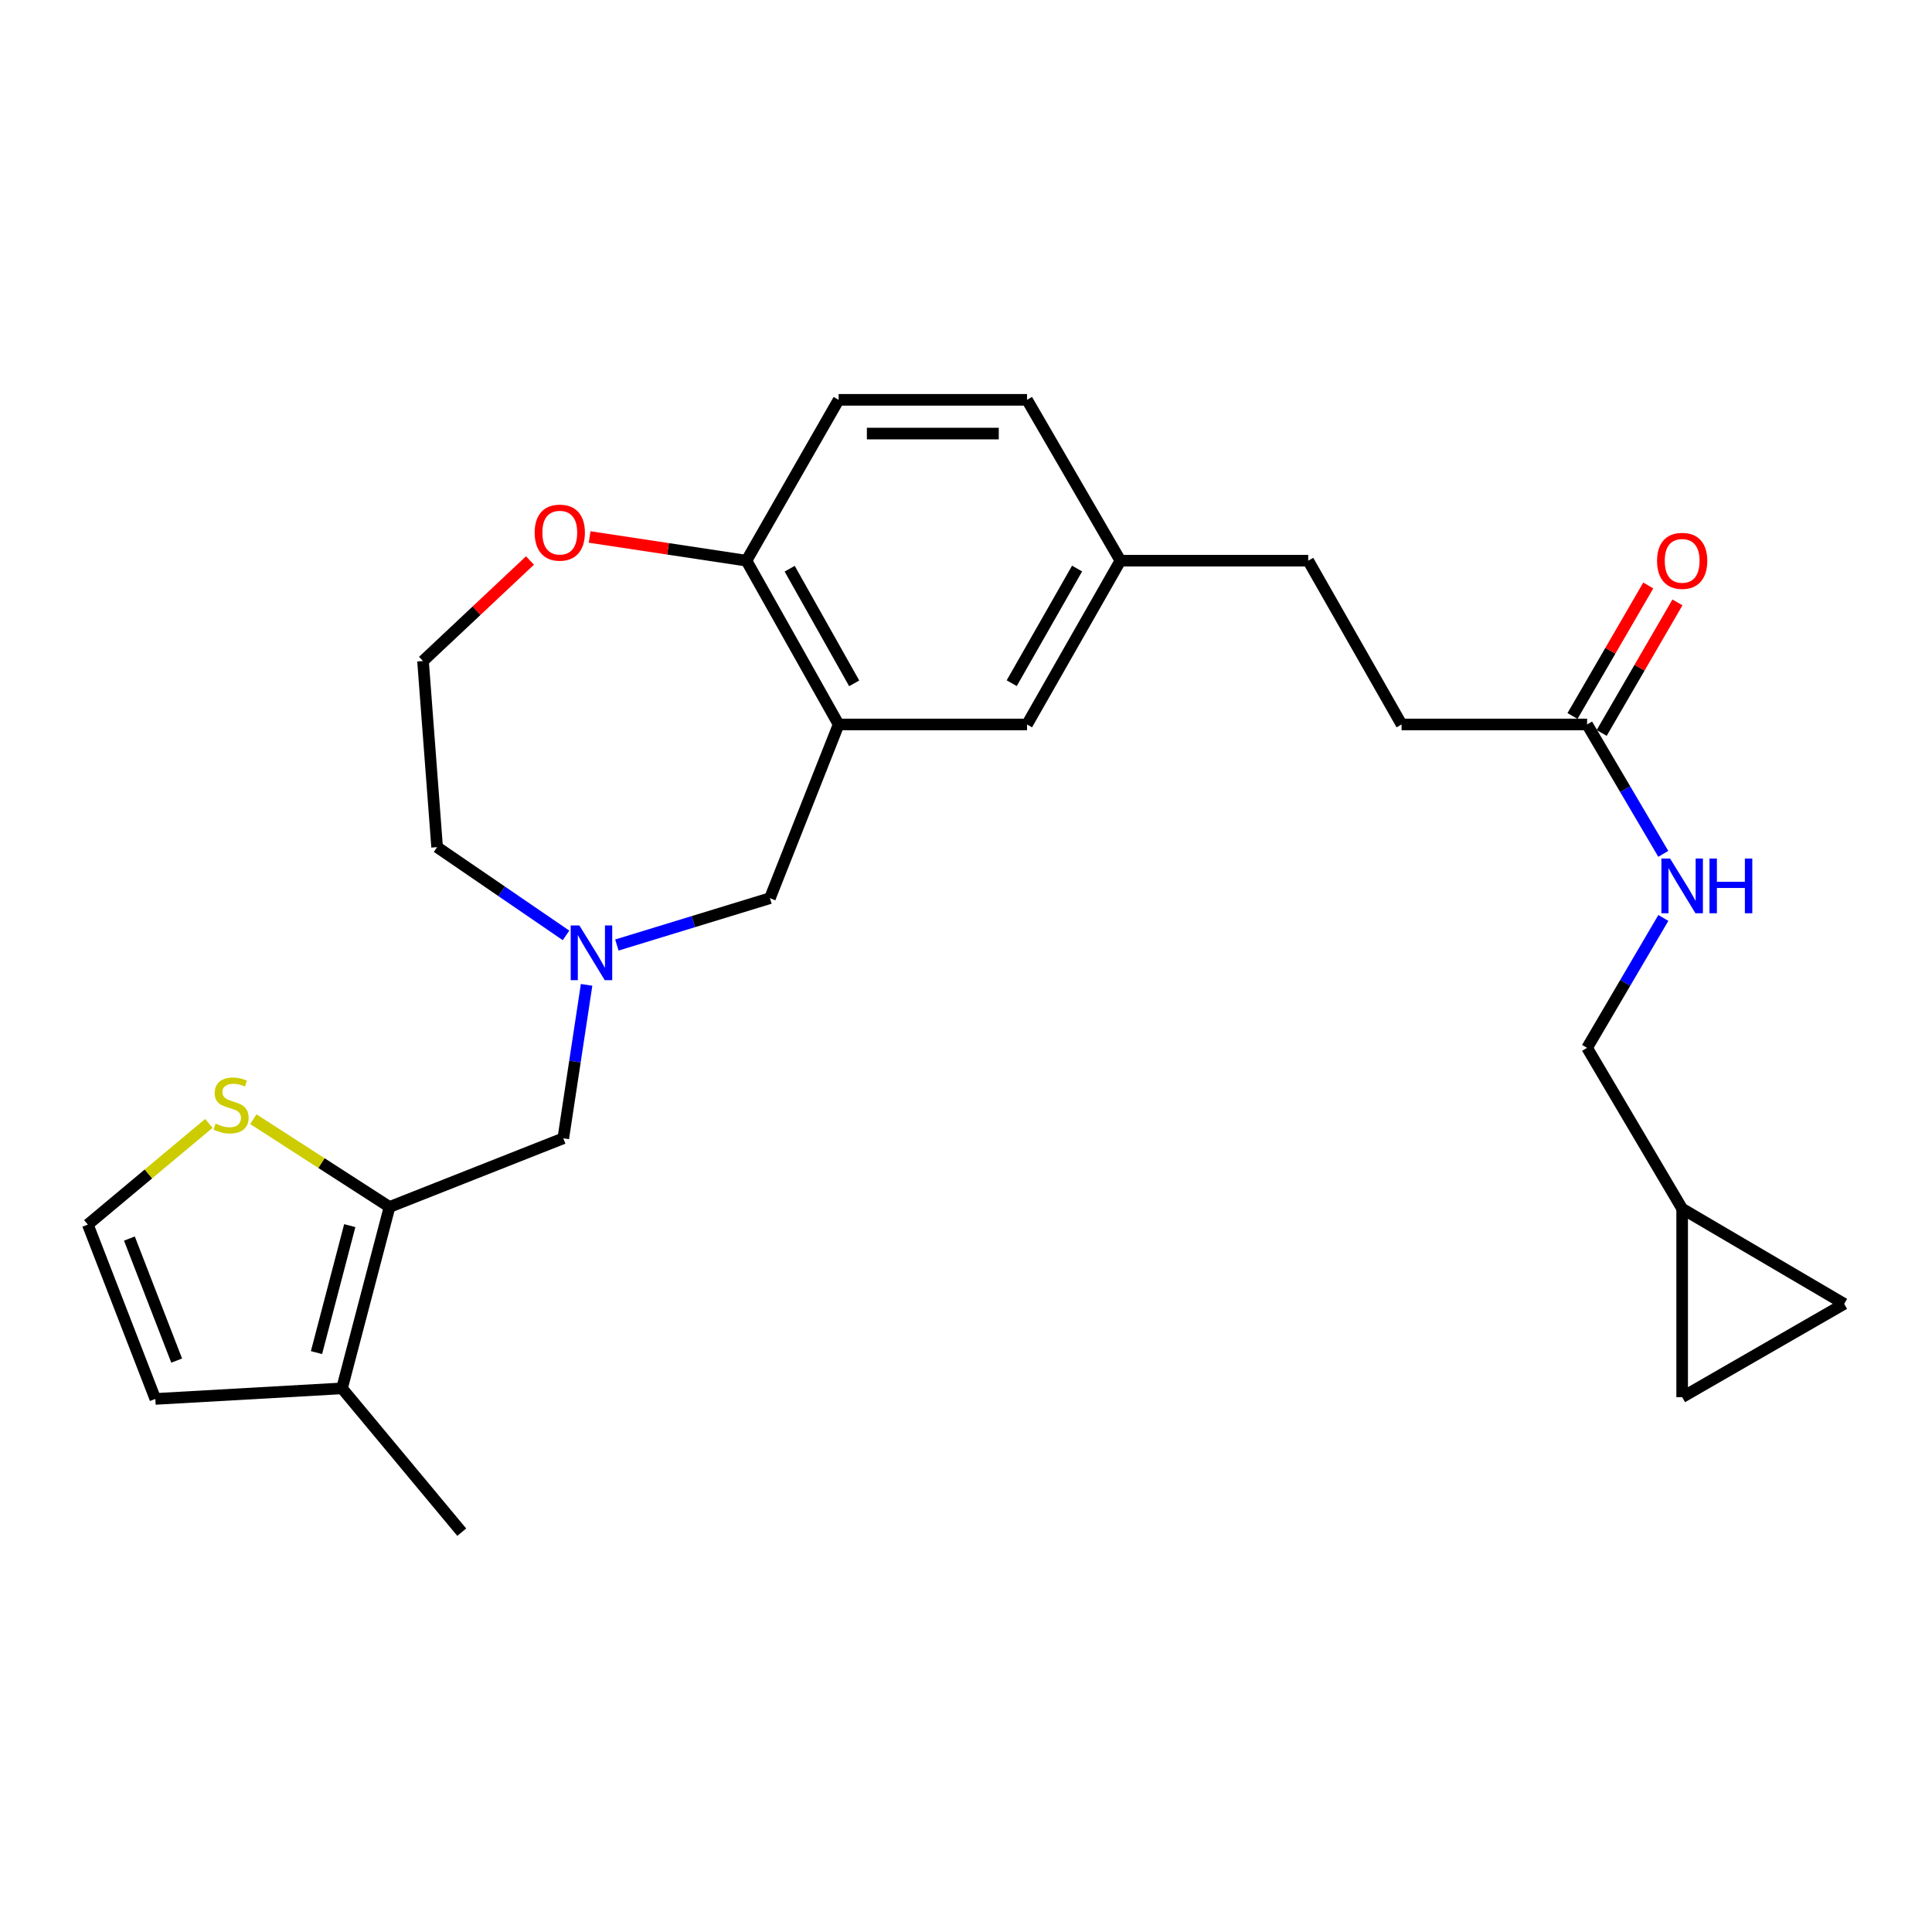 <?xml version='1.0' encoding='iso-8859-1'?>
<svg version='1.1' baseProfile='full'
              xmlns='http://www.w3.org/2000/svg'
                      xmlns:rdkit='http://www.rdkit.org/xml'
                      xmlns:xlink='http://www.w3.org/1999/xlink'
                  xml:space='preserve'
width='1000px' height='1000px' viewBox='0 0 1000 1000'>
<!-- END OF HEADER -->
<rect style='opacity:1.0;fill:#FFFFFF;stroke:none' width='1000' height='1000' x='0' y='0'> </rect>
<path class='bond-2' d='M 201.623,624.725 L 177.02,718.619' style='fill:none;fill-rule:evenodd;stroke:#000000;stroke-width:6px;stroke-linecap:butt;stroke-linejoin:miter;stroke-opacity:1' />
<path class='bond-2' d='M 181.04,634.383 L 163.817,700.108' style='fill:none;fill-rule:evenodd;stroke:#000000;stroke-width:6px;stroke-linecap:butt;stroke-linejoin:miter;stroke-opacity:1' />
<path class='bond-3' d='M 201.623,624.725 L 166.374,602.006' style='fill:none;fill-rule:evenodd;stroke:#000000;stroke-width:6px;stroke-linecap:butt;stroke-linejoin:miter;stroke-opacity:1' />
<path class='bond-3' d='M 166.374,602.006 L 131.124,579.286' style='fill:none;fill-rule:evenodd;stroke:#CCCC00;stroke-width:6px;stroke-linecap:butt;stroke-linejoin:miter;stroke-opacity:1' />
<path class='bond-4' d='M 201.623,624.725 L 291.558,589.188' style='fill:none;fill-rule:evenodd;stroke:#000000;stroke-width:6px;stroke-linecap:butt;stroke-linejoin:miter;stroke-opacity:1' />
<path class='bond-0' d='M 434.067,374.984 L 398.52,464.899' style='fill:none;fill-rule:evenodd;stroke:#000000;stroke-width:6px;stroke-linecap:butt;stroke-linejoin:miter;stroke-opacity:1' />
<path class='bond-6' d='M 434.067,374.984 L 386.364,290.21' style='fill:none;fill-rule:evenodd;stroke:#000000;stroke-width:6px;stroke-linecap:butt;stroke-linejoin:miter;stroke-opacity:1' />
<path class='bond-6' d='M 442.131,353.703 L 408.738,294.362' style='fill:none;fill-rule:evenodd;stroke:#000000;stroke-width:6px;stroke-linecap:butt;stroke-linejoin:miter;stroke-opacity:1' />
<path class='bond-12' d='M 434.067,374.984 L 531.589,374.984' style='fill:none;fill-rule:evenodd;stroke:#000000;stroke-width:6px;stroke-linecap:butt;stroke-linejoin:miter;stroke-opacity:1' />
<path class='bond-1' d='M 303.621,509.758 L 297.59,549.473' style='fill:none;fill-rule:evenodd;stroke:#0000FF;stroke-width:6px;stroke-linecap:butt;stroke-linejoin:miter;stroke-opacity:1' />
<path class='bond-1' d='M 297.59,549.473 L 291.558,589.188' style='fill:none;fill-rule:evenodd;stroke:#000000;stroke-width:6px;stroke-linecap:butt;stroke-linejoin:miter;stroke-opacity:1' />
<path class='bond-5' d='M 319.295,489.144 L 358.908,477.022' style='fill:none;fill-rule:evenodd;stroke:#0000FF;stroke-width:6px;stroke-linecap:butt;stroke-linejoin:miter;stroke-opacity:1' />
<path class='bond-5' d='M 358.908,477.022 L 398.52,464.899' style='fill:none;fill-rule:evenodd;stroke:#000000;stroke-width:6px;stroke-linecap:butt;stroke-linejoin:miter;stroke-opacity:1' />
<path class='bond-23' d='M 292.98,484.161 L 259.613,461.321' style='fill:none;fill-rule:evenodd;stroke:#0000FF;stroke-width:6px;stroke-linecap:butt;stroke-linejoin:miter;stroke-opacity:1' />
<path class='bond-23' d='M 259.613,461.321 L 226.246,438.481' style='fill:none;fill-rule:evenodd;stroke:#000000;stroke-width:6px;stroke-linecap:butt;stroke-linejoin:miter;stroke-opacity:1' />
<path class='bond-13' d='M 177.02,718.619 L 80.4,724.081' style='fill:none;fill-rule:evenodd;stroke:#000000;stroke-width:6px;stroke-linecap:butt;stroke-linejoin:miter;stroke-opacity:1' />
<path class='bond-25' d='M 177.02,718.619 L 239.004,793.05' style='fill:none;fill-rule:evenodd;stroke:#000000;stroke-width:6px;stroke-linecap:butt;stroke-linejoin:miter;stroke-opacity:1' />
<path class='bond-8' d='M 108.109,581.471 L 76.782,607.658' style='fill:none;fill-rule:evenodd;stroke:#CCCC00;stroke-width:6px;stroke-linecap:butt;stroke-linejoin:miter;stroke-opacity:1' />
<path class='bond-8' d='M 76.782,607.658 L 45.455,633.845' style='fill:none;fill-rule:evenodd;stroke:#000000;stroke-width:6px;stroke-linecap:butt;stroke-linejoin:miter;stroke-opacity:1' />
<path class='bond-17' d='M 386.364,290.21 L 434.067,206.95' style='fill:none;fill-rule:evenodd;stroke:#000000;stroke-width:6px;stroke-linecap:butt;stroke-linejoin:miter;stroke-opacity:1' />
<path class='bond-27' d='M 386.364,290.21 L 345.775,284.076' style='fill:none;fill-rule:evenodd;stroke:#000000;stroke-width:6px;stroke-linecap:butt;stroke-linejoin:miter;stroke-opacity:1' />
<path class='bond-27' d='M 345.775,284.076 L 305.187,277.942' style='fill:none;fill-rule:evenodd;stroke:#FF0000;stroke-width:6px;stroke-linecap:butt;stroke-linejoin:miter;stroke-opacity:1' />
<path class='bond-7' d='M 821.477,374.984 L 725.459,374.984' style='fill:none;fill-rule:evenodd;stroke:#000000;stroke-width:6px;stroke-linecap:butt;stroke-linejoin:miter;stroke-opacity:1' />
<path class='bond-15' d='M 821.477,374.984 L 841.197,408.467' style='fill:none;fill-rule:evenodd;stroke:#000000;stroke-width:6px;stroke-linecap:butt;stroke-linejoin:miter;stroke-opacity:1' />
<path class='bond-15' d='M 841.197,408.467 L 860.917,441.951' style='fill:none;fill-rule:evenodd;stroke:#0000FF;stroke-width:6px;stroke-linecap:butt;stroke-linejoin:miter;stroke-opacity:1' />
<path class='bond-16' d='M 829.028,379.367 L 848.637,345.585' style='fill:none;fill-rule:evenodd;stroke:#000000;stroke-width:6px;stroke-linecap:butt;stroke-linejoin:miter;stroke-opacity:1' />
<path class='bond-16' d='M 848.637,345.585 L 868.245,311.804' style='fill:none;fill-rule:evenodd;stroke:#FF0000;stroke-width:6px;stroke-linecap:butt;stroke-linejoin:miter;stroke-opacity:1' />
<path class='bond-16' d='M 813.925,370.6 L 833.534,336.819' style='fill:none;fill-rule:evenodd;stroke:#000000;stroke-width:6px;stroke-linecap:butt;stroke-linejoin:miter;stroke-opacity:1' />
<path class='bond-16' d='M 833.534,336.819 L 853.142,303.037' style='fill:none;fill-rule:evenodd;stroke:#FF0000;stroke-width:6px;stroke-linecap:butt;stroke-linejoin:miter;stroke-opacity:1' />
<path class='bond-26' d='M 45.455,633.845 L 80.4,724.081' style='fill:none;fill-rule:evenodd;stroke:#000000;stroke-width:6px;stroke-linecap:butt;stroke-linejoin:miter;stroke-opacity:1' />
<path class='bond-26' d='M 66.981,641.074 L 91.443,704.239' style='fill:none;fill-rule:evenodd;stroke:#000000;stroke-width:6px;stroke-linecap:butt;stroke-linejoin:miter;stroke-opacity:1' />
<path class='bond-9' d='M 870.684,625.637 L 821.477,542.367' style='fill:none;fill-rule:evenodd;stroke:#000000;stroke-width:6px;stroke-linecap:butt;stroke-linejoin:miter;stroke-opacity:1' />
<path class='bond-10' d='M 870.684,625.637 L 954.545,674.874' style='fill:none;fill-rule:evenodd;stroke:#000000;stroke-width:6px;stroke-linecap:butt;stroke-linejoin:miter;stroke-opacity:1' />
<path class='bond-11' d='M 870.684,625.637 L 870.684,723.169' style='fill:none;fill-rule:evenodd;stroke:#000000;stroke-width:6px;stroke-linecap:butt;stroke-linejoin:miter;stroke-opacity:1' />
<path class='bond-29' d='M 954.545,674.874 L 870.684,723.169' style='fill:none;fill-rule:evenodd;stroke:#000000;stroke-width:6px;stroke-linecap:butt;stroke-linejoin:miter;stroke-opacity:1' />
<path class='bond-19' d='M 531.589,374.984 L 579.913,290.21' style='fill:none;fill-rule:evenodd;stroke:#000000;stroke-width:6px;stroke-linecap:butt;stroke-linejoin:miter;stroke-opacity:1' />
<path class='bond-19' d='M 523.666,353.619 L 557.493,294.278' style='fill:none;fill-rule:evenodd;stroke:#000000;stroke-width:6px;stroke-linecap:butt;stroke-linejoin:miter;stroke-opacity:1' />
<path class='bond-14' d='M 274.315,290.109 L 246.633,316.126' style='fill:none;fill-rule:evenodd;stroke:#FF0000;stroke-width:6px;stroke-linecap:butt;stroke-linejoin:miter;stroke-opacity:1' />
<path class='bond-14' d='M 246.633,316.126 L 218.951,342.143' style='fill:none;fill-rule:evenodd;stroke:#000000;stroke-width:6px;stroke-linecap:butt;stroke-linejoin:miter;stroke-opacity:1' />
<path class='bond-18' d='M 860.946,475.125 L 841.211,508.746' style='fill:none;fill-rule:evenodd;stroke:#0000FF;stroke-width:6px;stroke-linecap:butt;stroke-linejoin:miter;stroke-opacity:1' />
<path class='bond-18' d='M 841.211,508.746 L 821.477,542.367' style='fill:none;fill-rule:evenodd;stroke:#000000;stroke-width:6px;stroke-linecap:butt;stroke-linejoin:miter;stroke-opacity:1' />
<path class='bond-28' d='M 434.067,206.95 L 531.589,206.95' style='fill:none;fill-rule:evenodd;stroke:#000000;stroke-width:6px;stroke-linecap:butt;stroke-linejoin:miter;stroke-opacity:1' />
<path class='bond-28' d='M 448.695,224.413 L 516.961,224.413' style='fill:none;fill-rule:evenodd;stroke:#000000;stroke-width:6px;stroke-linecap:butt;stroke-linejoin:miter;stroke-opacity:1' />
<path class='bond-21' d='M 579.913,290.21 L 531.589,206.95' style='fill:none;fill-rule:evenodd;stroke:#000000;stroke-width:6px;stroke-linecap:butt;stroke-linejoin:miter;stroke-opacity:1' />
<path class='bond-24' d='M 579.913,290.21 L 677.134,290.21' style='fill:none;fill-rule:evenodd;stroke:#000000;stroke-width:6px;stroke-linecap:butt;stroke-linejoin:miter;stroke-opacity:1' />
<path class='bond-20' d='M 725.459,374.984 L 677.134,290.21' style='fill:none;fill-rule:evenodd;stroke:#000000;stroke-width:6px;stroke-linecap:butt;stroke-linejoin:miter;stroke-opacity:1' />
<path class='bond-22' d='M 218.951,342.143 L 226.246,438.481' style='fill:none;fill-rule:evenodd;stroke:#000000;stroke-width:6px;stroke-linecap:butt;stroke-linejoin:miter;stroke-opacity:1' />
<path  class='atom-2' d='M 299.88 479.01
L 309.16 494.01
Q 310.08 495.49, 311.56 498.17
Q 313.04 500.85, 313.12 501.01
L 313.12 479.01
L 316.88 479.01
L 316.88 507.33
L 313 507.33
L 303.04 490.93
Q 301.88 489.01, 300.64 486.81
Q 299.44 484.61, 299.08 483.93
L 299.08 507.33
L 295.4 507.33
L 295.4 479.01
L 299.88 479.01
' fill='#0000FF'/>
<path  class='atom-4' d='M 111.605 581.581
Q 111.925 581.701, 113.245 582.261
Q 114.565 582.821, 116.005 583.181
Q 117.485 583.501, 118.925 583.501
Q 121.605 583.501, 123.165 582.221
Q 124.725 580.901, 124.725 578.621
Q 124.725 577.061, 123.925 576.101
Q 123.165 575.141, 121.965 574.621
Q 120.765 574.101, 118.765 573.501
Q 116.245 572.741, 114.725 572.021
Q 113.245 571.301, 112.165 569.781
Q 111.125 568.261, 111.125 565.701
Q 111.125 562.141, 113.525 559.941
Q 115.965 557.741, 120.765 557.741
Q 124.045 557.741, 127.765 559.301
L 126.845 562.381
Q 123.445 560.981, 120.885 560.981
Q 118.125 560.981, 116.605 562.141
Q 115.085 563.261, 115.125 565.221
Q 115.125 566.741, 115.885 567.661
Q 116.685 568.581, 117.805 569.101
Q 118.965 569.621, 120.885 570.221
Q 123.445 571.021, 124.965 571.821
Q 126.485 572.621, 127.565 574.261
Q 128.685 575.861, 128.685 578.621
Q 128.685 582.541, 126.045 584.661
Q 123.445 586.741, 119.085 586.741
Q 116.565 586.741, 114.645 586.181
Q 112.765 585.661, 110.525 584.741
L 111.605 581.581
' fill='#CCCC00'/>
<path  class='atom-15' d='M 276.744 275.689
Q 276.744 268.889, 280.104 265.089
Q 283.464 261.289, 289.744 261.289
Q 296.024 261.289, 299.384 265.089
Q 302.744 268.889, 302.744 275.689
Q 302.744 282.569, 299.344 286.489
Q 295.944 290.369, 289.744 290.369
Q 283.504 290.369, 280.104 286.489
Q 276.744 282.609, 276.744 275.689
M 289.744 287.169
Q 294.064 287.169, 296.384 284.289
Q 298.744 281.369, 298.744 275.689
Q 298.744 270.129, 296.384 267.329
Q 294.064 264.489, 289.744 264.489
Q 285.424 264.489, 283.064 267.289
Q 280.744 270.089, 280.744 275.689
Q 280.744 281.409, 283.064 284.289
Q 285.424 287.169, 289.744 287.169
' fill='#FF0000'/>
<path  class='atom-16' d='M 864.424 444.375
L 873.704 459.375
Q 874.624 460.855, 876.104 463.535
Q 877.584 466.215, 877.664 466.375
L 877.664 444.375
L 881.424 444.375
L 881.424 472.695
L 877.544 472.695
L 867.584 456.295
Q 866.424 454.375, 865.184 452.175
Q 863.984 449.975, 863.624 449.295
L 863.624 472.695
L 859.944 472.695
L 859.944 444.375
L 864.424 444.375
' fill='#0000FF'/>
<path  class='atom-16' d='M 884.824 444.375
L 888.664 444.375
L 888.664 456.415
L 903.144 456.415
L 903.144 444.375
L 906.984 444.375
L 906.984 472.695
L 903.144 472.695
L 903.144 459.615
L 888.664 459.615
L 888.664 472.695
L 884.824 472.695
L 884.824 444.375
' fill='#0000FF'/>
<path  class='atom-17' d='M 857.684 290.29
Q 857.684 283.49, 861.044 279.69
Q 864.404 275.89, 870.684 275.89
Q 876.964 275.89, 880.324 279.69
Q 883.684 283.49, 883.684 290.29
Q 883.684 297.17, 880.284 301.09
Q 876.884 304.97, 870.684 304.97
Q 864.444 304.97, 861.044 301.09
Q 857.684 297.21, 857.684 290.29
M 870.684 301.77
Q 875.004 301.77, 877.324 298.89
Q 879.684 295.97, 879.684 290.29
Q 879.684 284.73, 877.324 281.93
Q 875.004 279.09, 870.684 279.09
Q 866.364 279.09, 864.004 281.89
Q 861.684 284.69, 861.684 290.29
Q 861.684 296.01, 864.004 298.89
Q 866.364 301.77, 870.684 301.77
' fill='#FF0000'/>
</svg>
